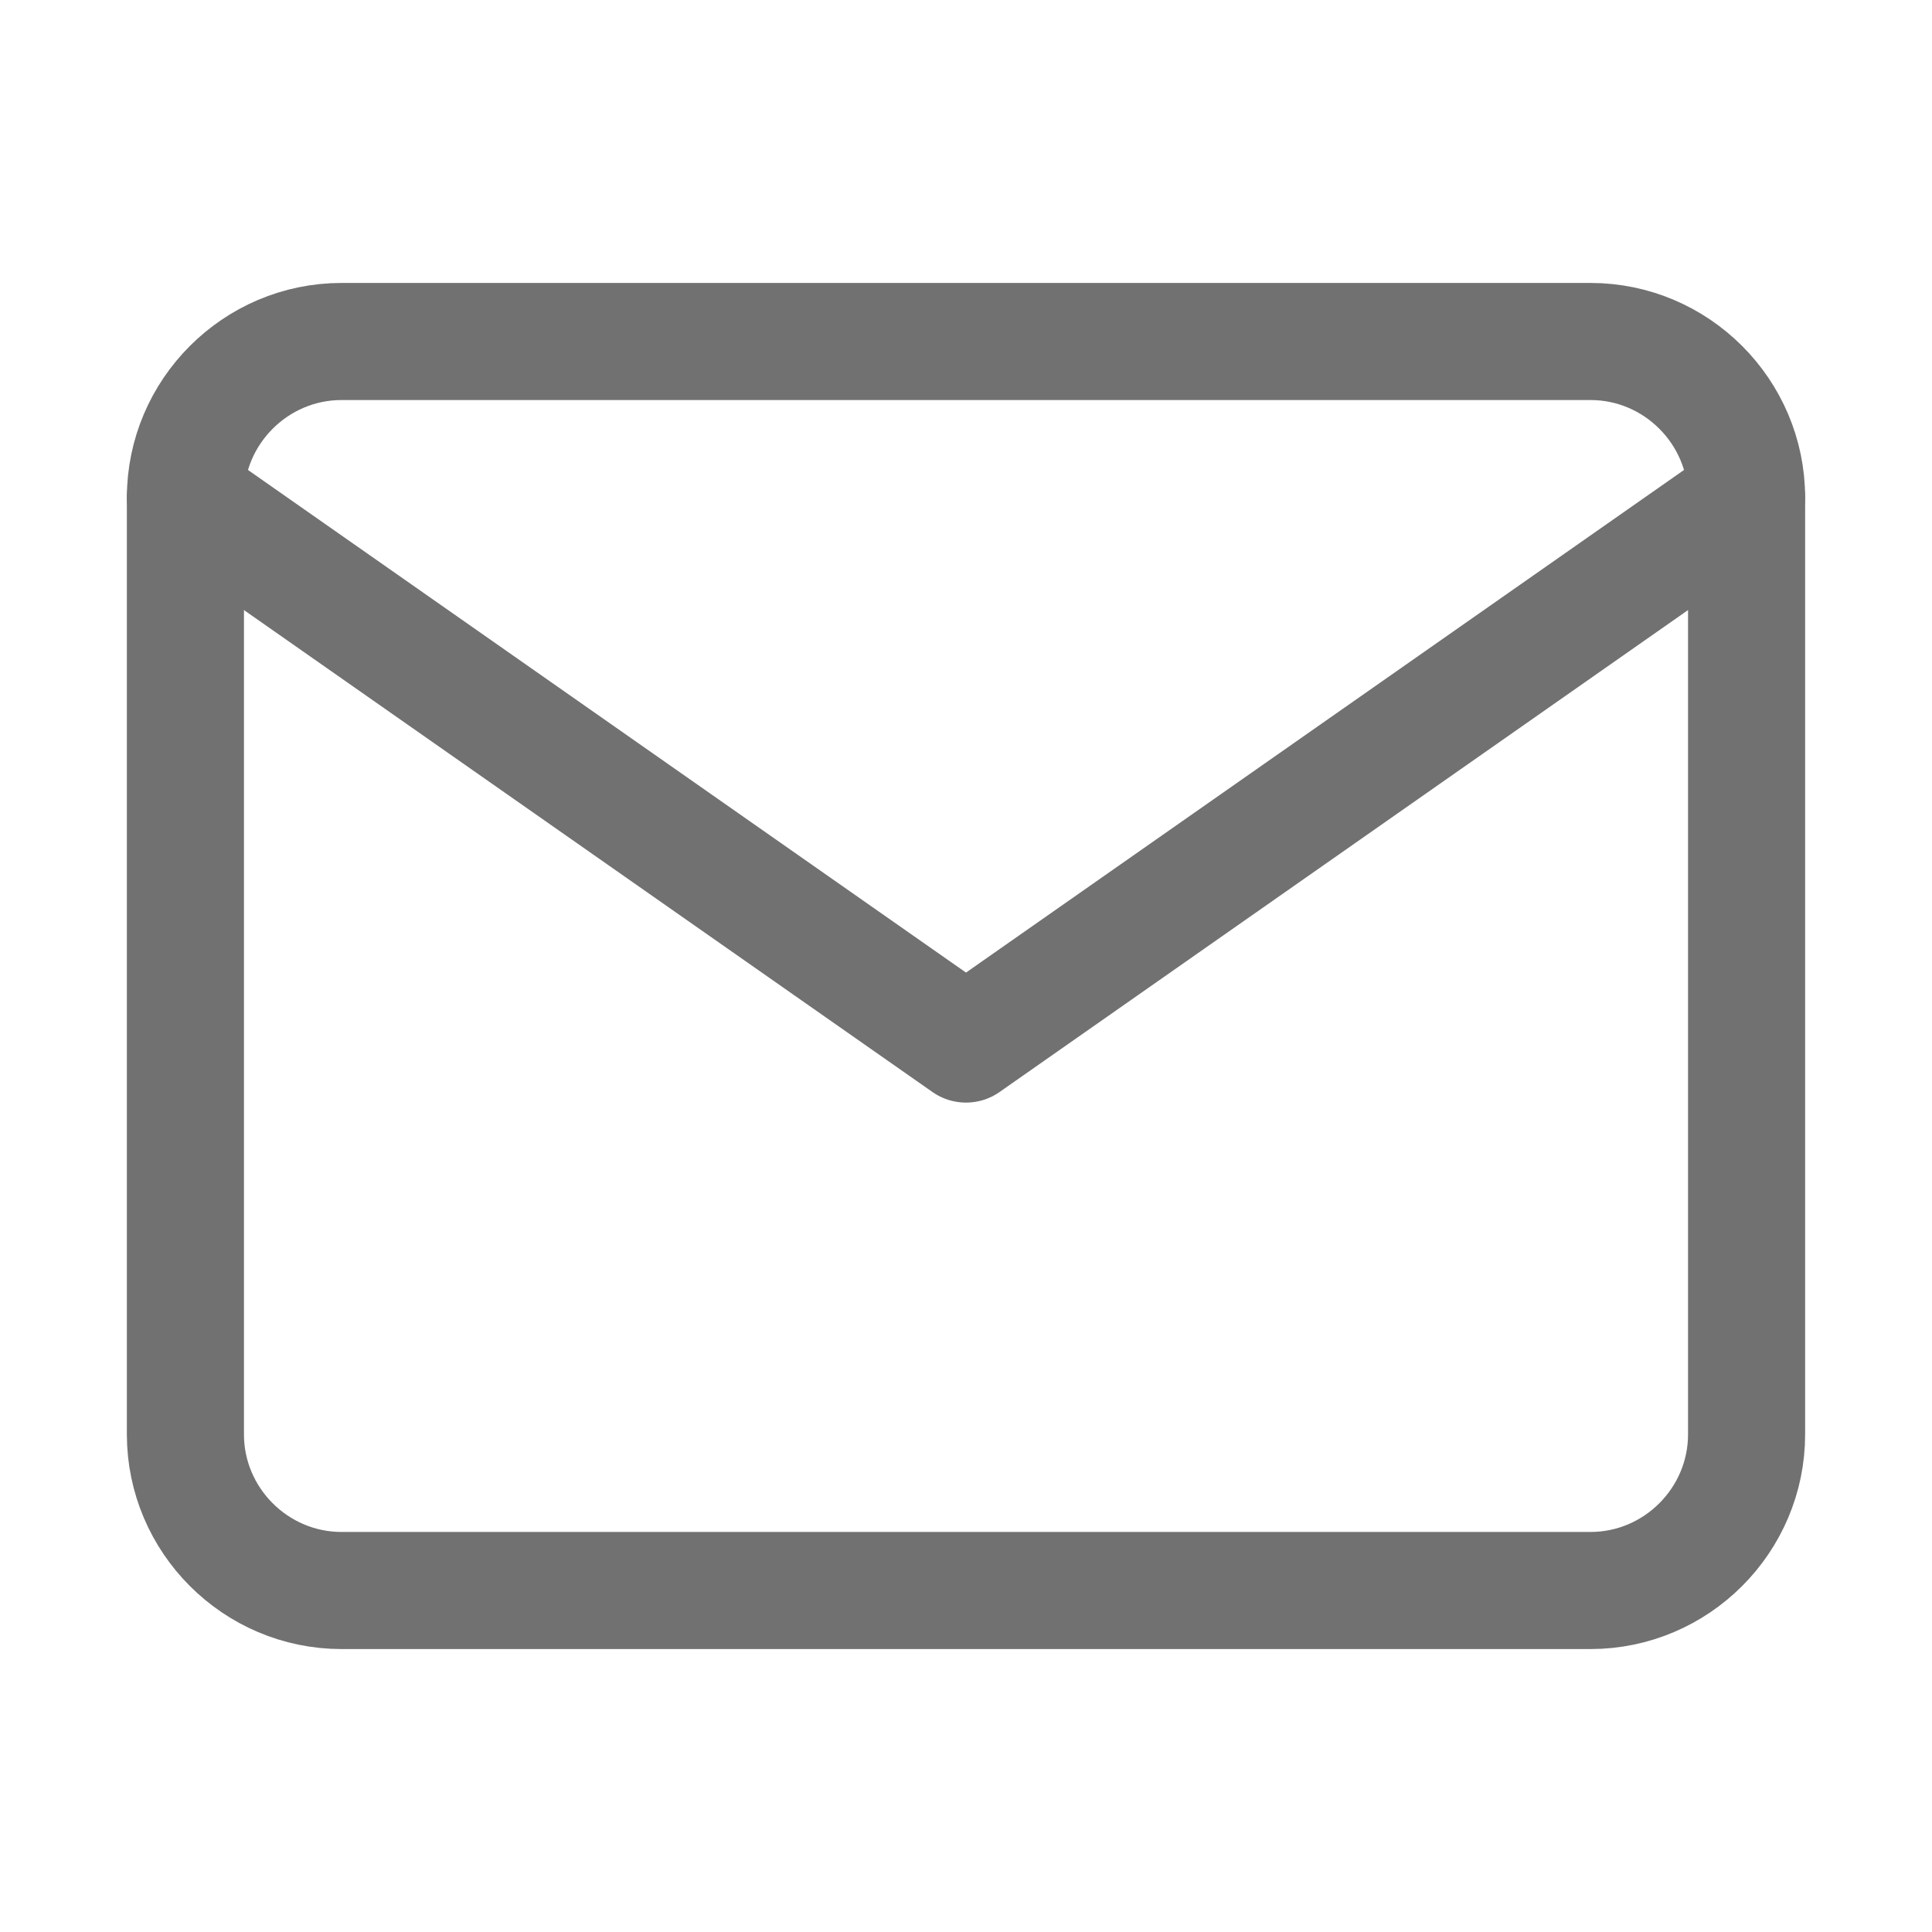<svg width="25" height="25" viewBox="0 0 32 33" fill="none" xmlns="http://www.w3.org/2000/svg">
<path d="M5.333 5.833H26.667C28.133 5.833 29.333 7.033 29.333 8.5V24.5C29.333 25.967 28.133 27.167 26.667 27.167H5.333C3.867 27.167 2.667 25.967 2.667 24.5V8.5C2.667 7.033 3.867 5.833 5.333 5.833Z" stroke="#717171" stroke-width="2" stroke-linecap="round" stroke-linejoin="round"/>
<path d="M29.333 8.5L16 17.833L2.667 8.5" stroke="#717171" stroke-width="2" stroke-linecap="round" stroke-linejoin="round"/>
</svg>

